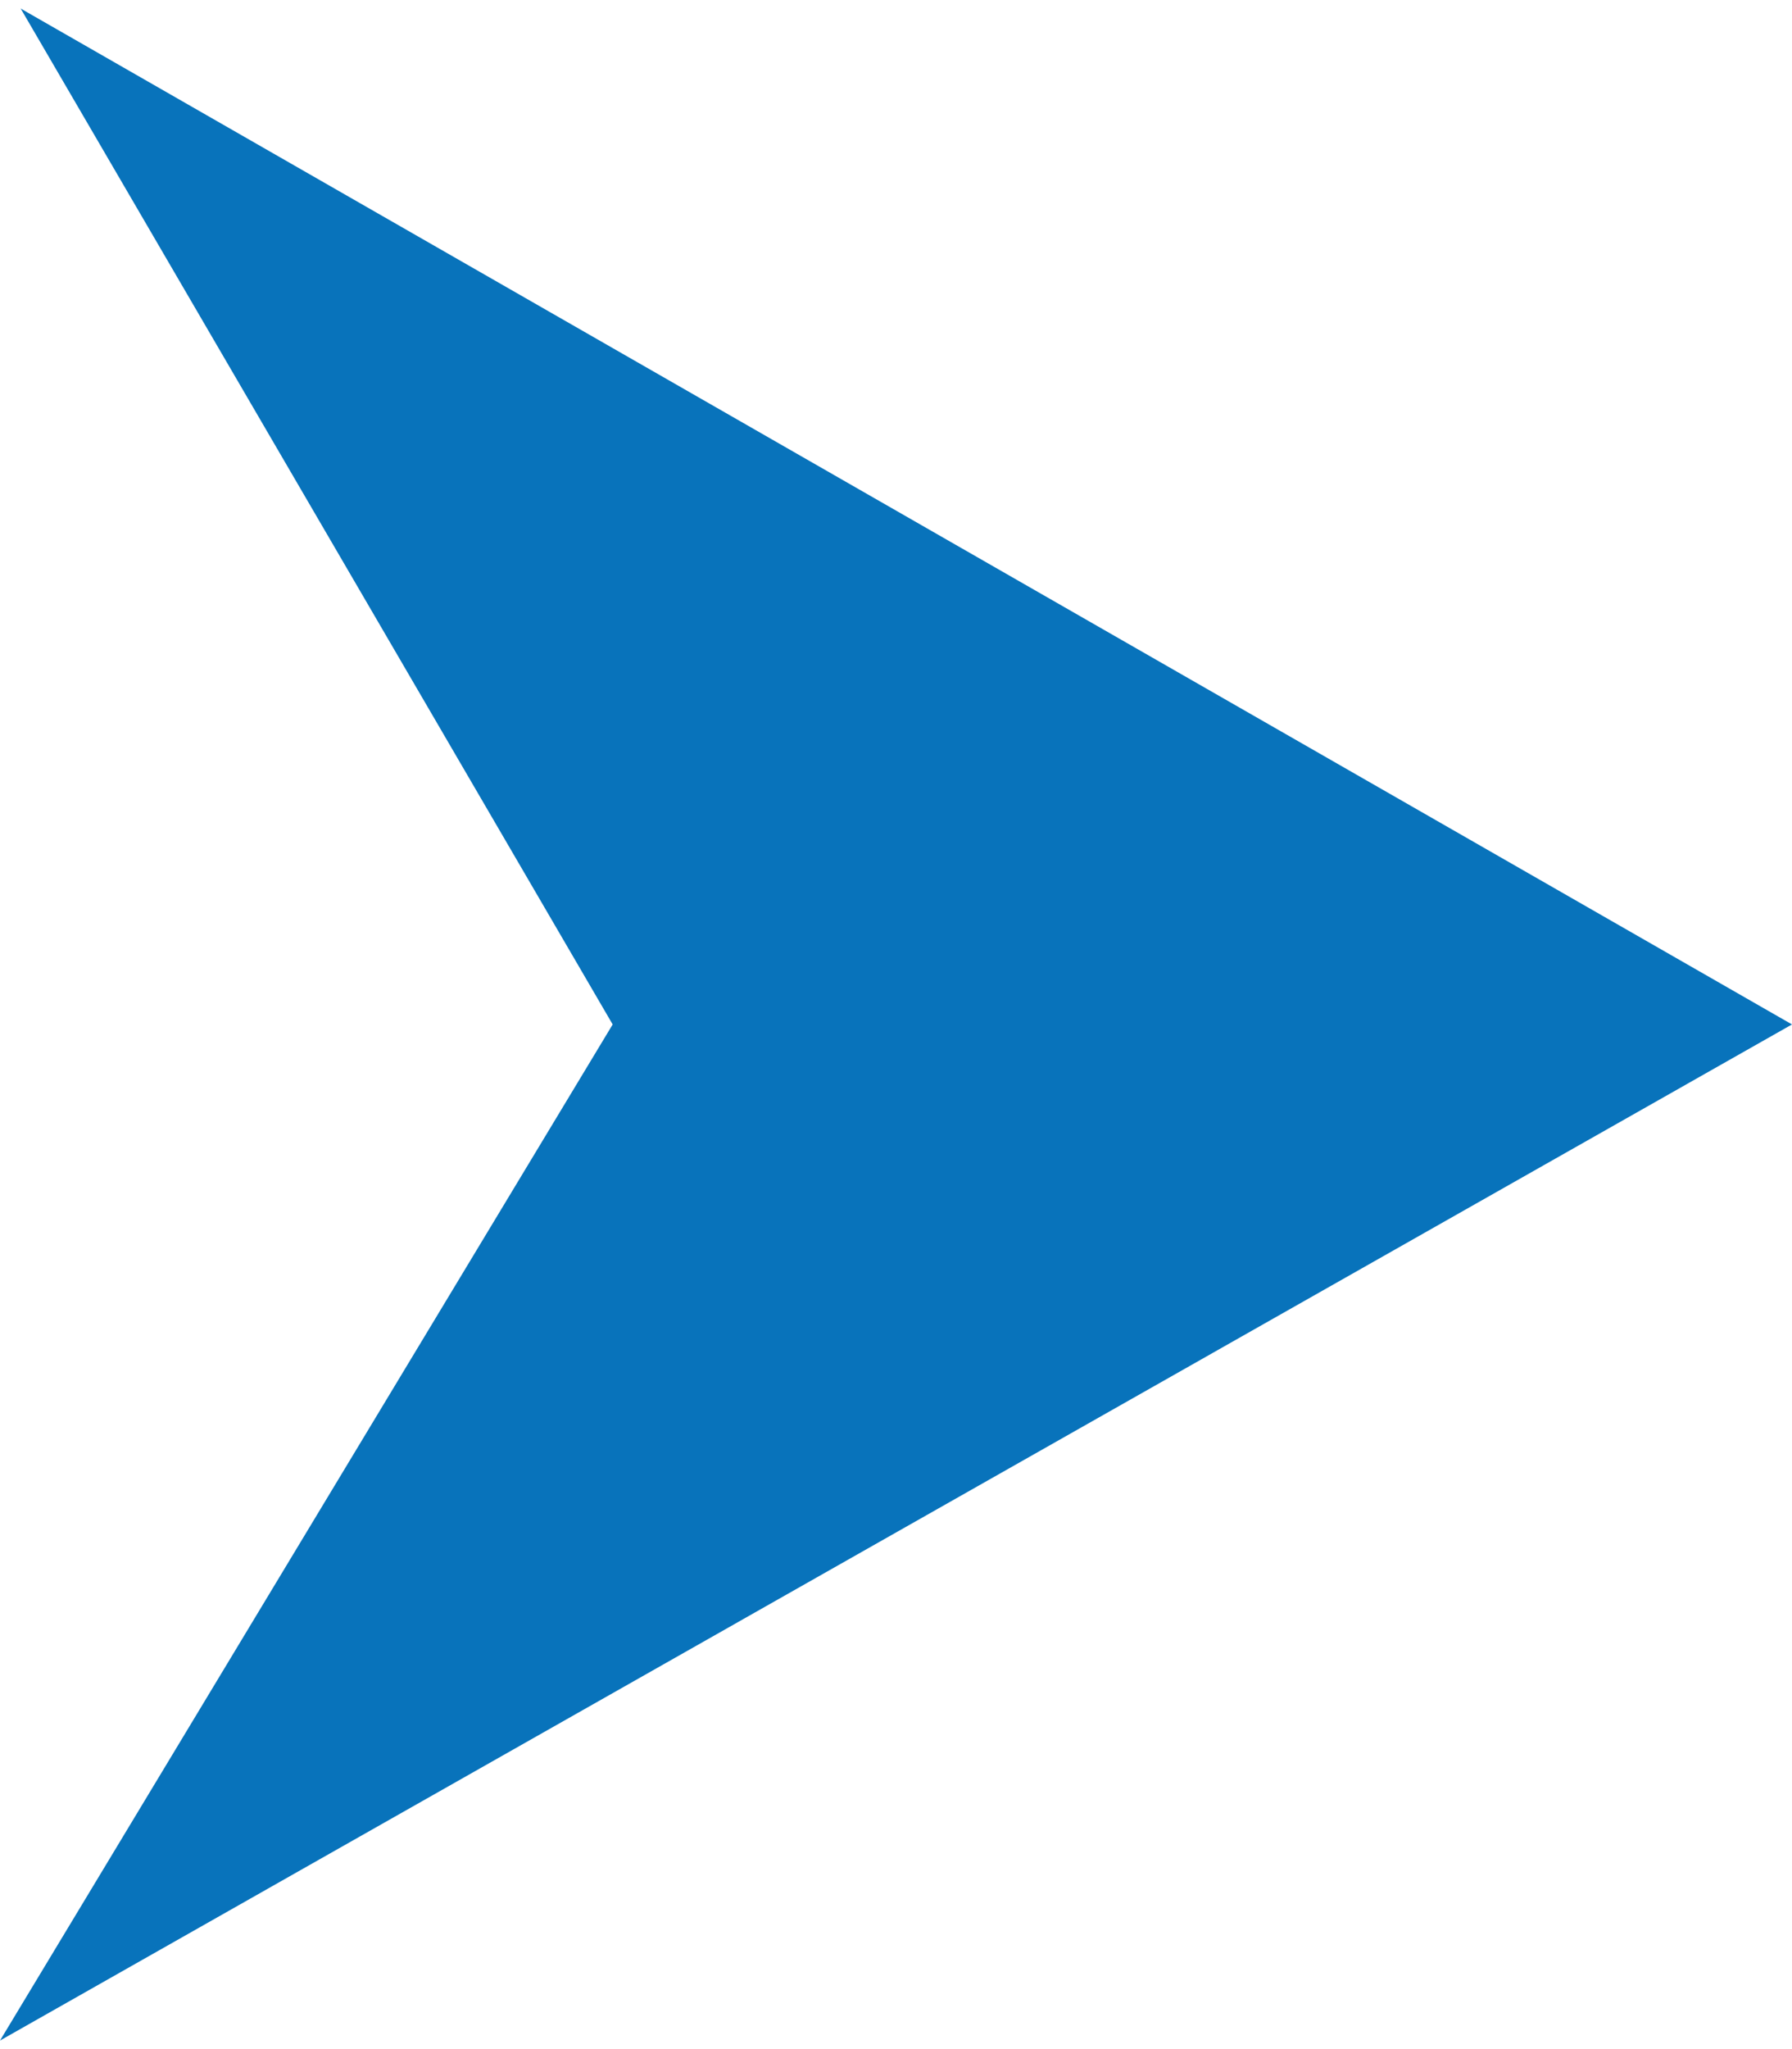 <?xml version="1.0" encoding="UTF-8"?><svg xmlns="http://www.w3.org/2000/svg" id="Layer_168b8eaa153e1d" data-name="Layer 1" viewBox="0 0 84.91 96.23" aria-hidden="true" width="84px" height="96px">
  <defs><linearGradient class="cerosgradient" data-cerosgradient="true" id="CerosGradient_ida14653b26" gradientUnits="userSpaceOnUse" x1="50%" y1="100%" x2="50%" y2="0%"><stop offset="0%" stop-color="#d1d1d1"/><stop offset="100%" stop-color="#d1d1d1"/></linearGradient><linearGradient/>
    <style>
      .cls-1-68b8eaa153e1d{
        fill: #0873bb;
      }
    </style>
  </defs>
  <polygon class="cls-1-68b8eaa153e1d" points="84.91 48.11 .98 0 29.03 48.11 0 96.23 84.91 48.11"/>
</svg>